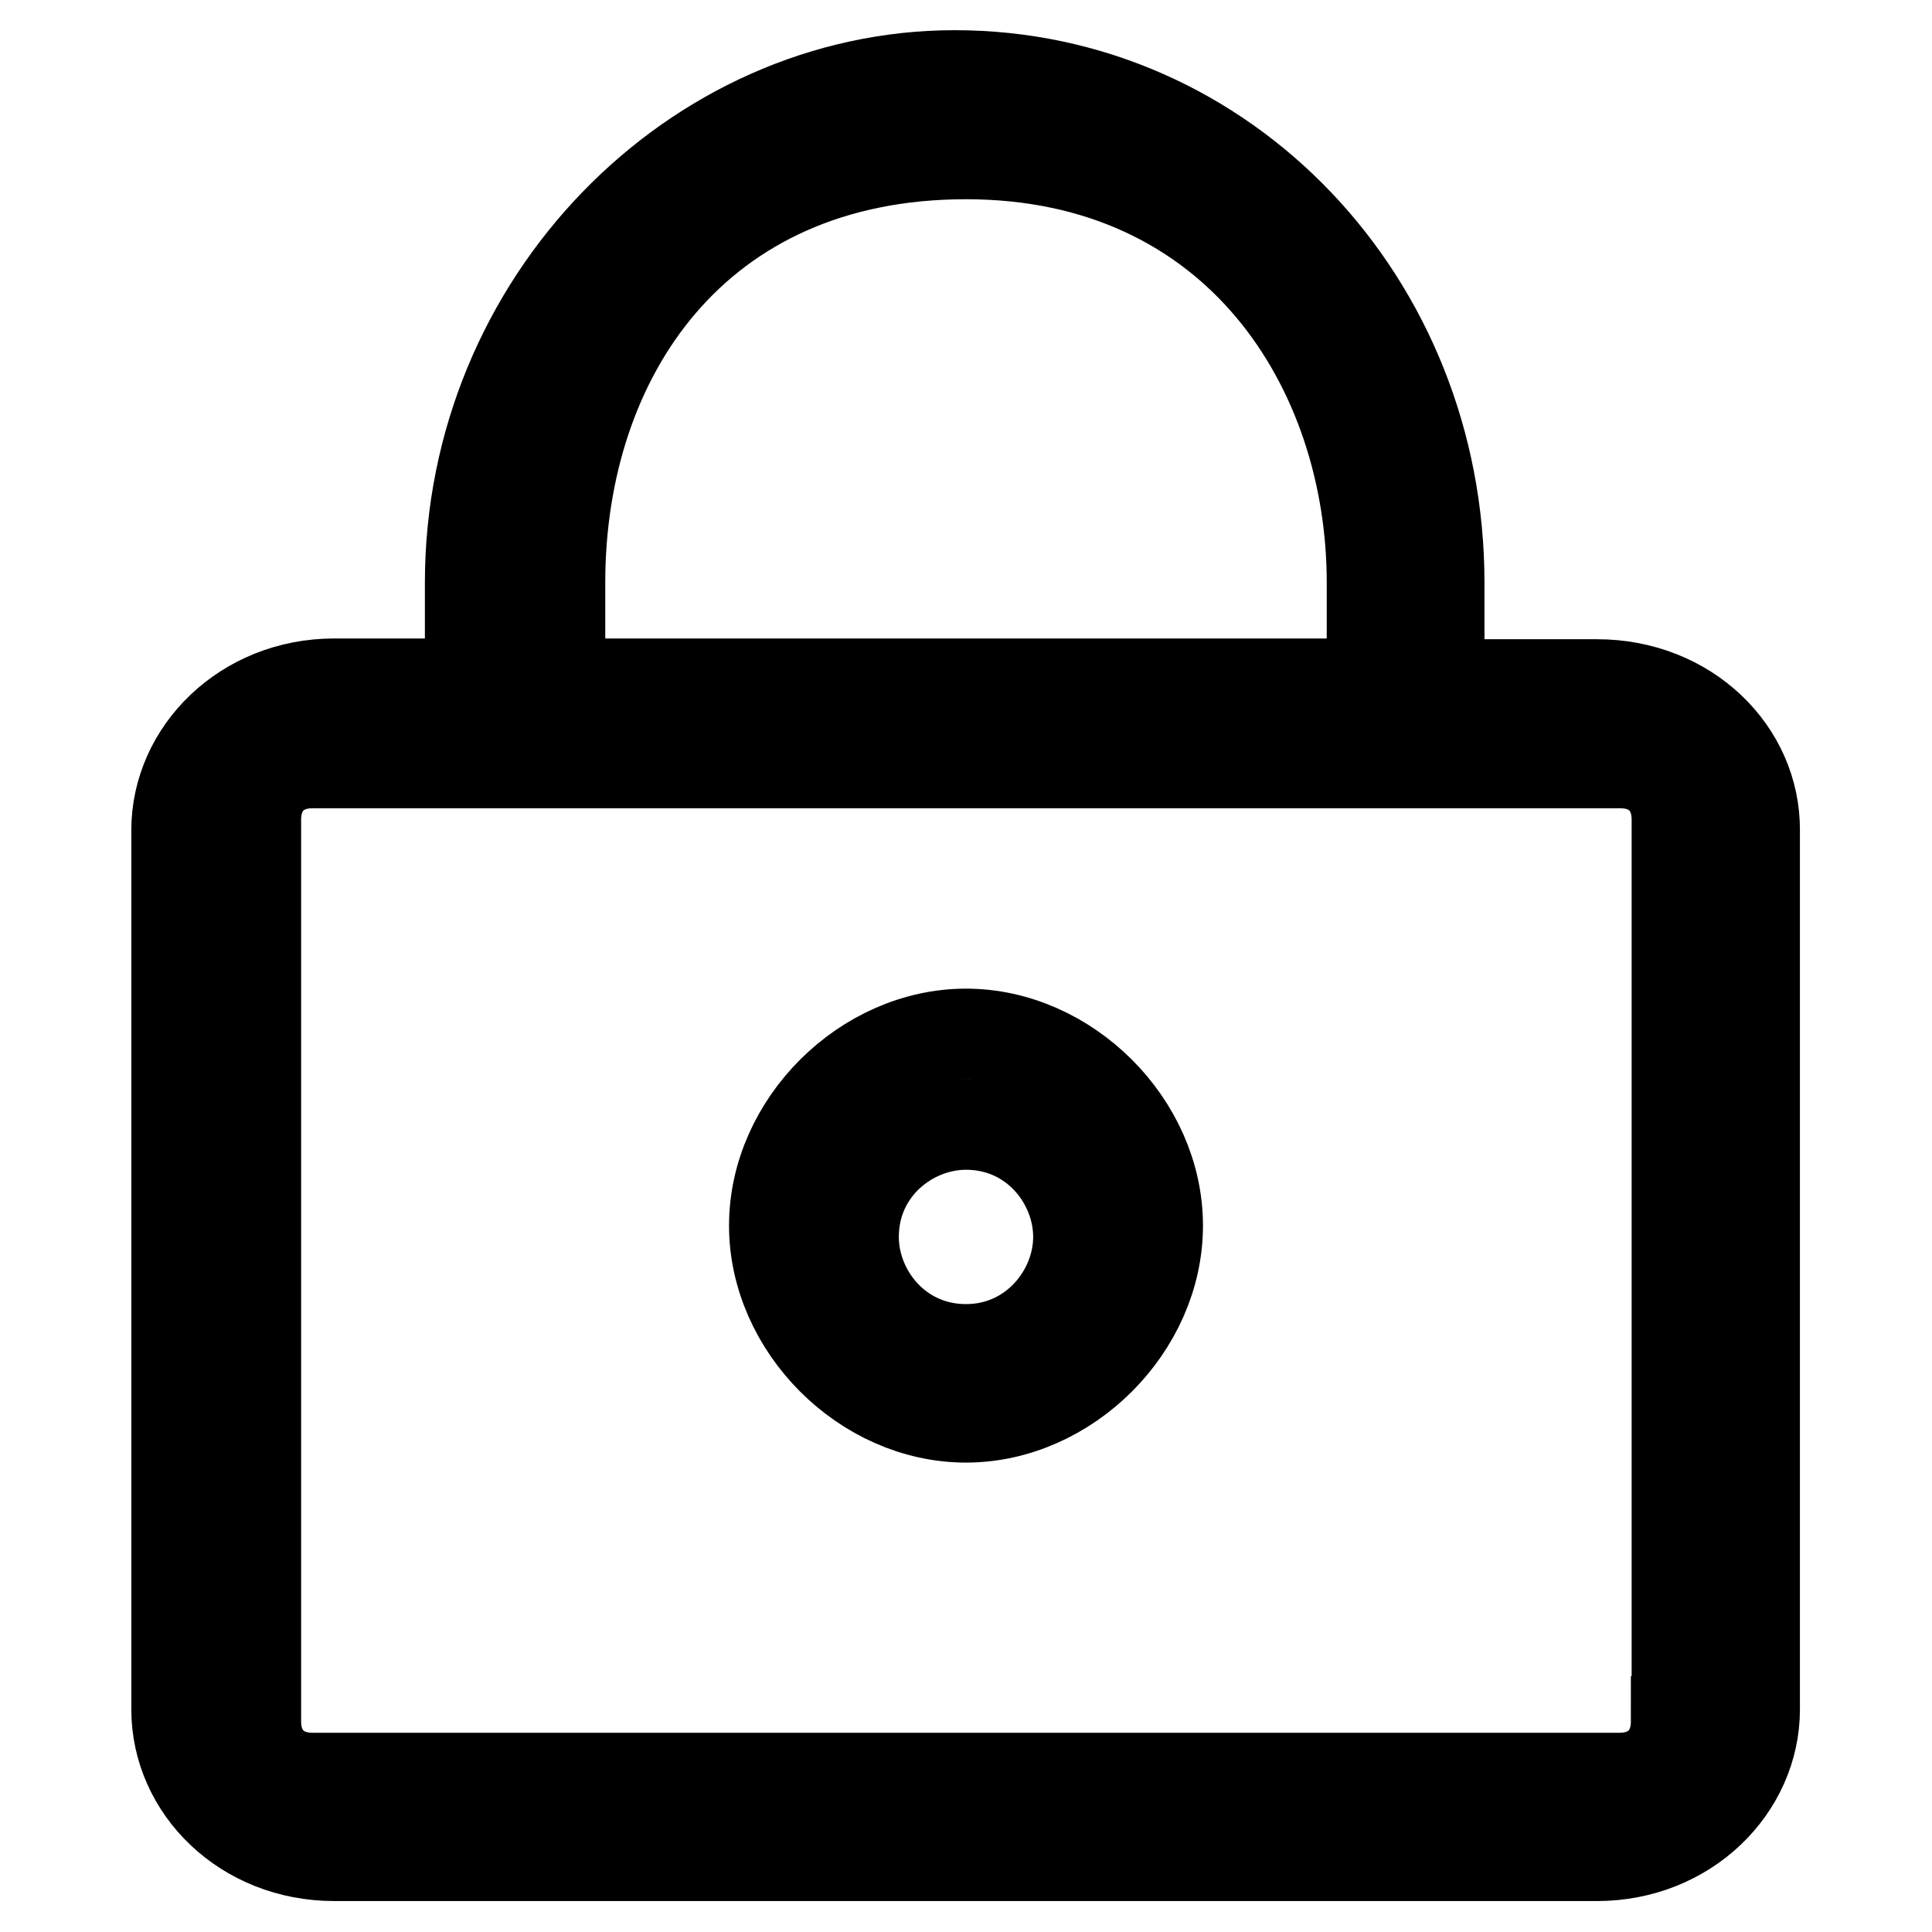 <?xml version="1.0" encoding="utf-8"?>
<!-- Svg Vector Icons : http://www.onlinewebfonts.com/icon -->
<!DOCTYPE svg PUBLIC "-//W3C//DTD SVG 1.1//EN" "http://www.w3.org/Graphics/SVG/1.1/DTD/svg11.dtd">
<svg version="1.1" xmlns="http://www.w3.org/2000/svg" xmlns:xlink="http://www.w3.org/1999/xlink" x="0px" y="0px" viewBox="0 0 256 256" enable-background="new 0 0 256 256" xml:space="preserve">
<g><g><path stroke-width="12" fill-opacity="0" stroke="#000000"  d="M211.6,90.7h-20.9V77.2c0-37.3-28.4-67.2-64.2-67.2c-34.4,0-64.2,29.9-64.2,67.2v13.4H44.3c-11.9,0-20.9,9-20.9,19.4v116.5c0,10.5,9,19.4,20.9,19.4h167.3c11.9,0,20.9-9,20.9-19.4V110.1C232.6,99.6,223.6,90.7,211.6,90.7z M74.2,77.2c0-29.9,17.9-56.8,53.8-56.8c35.9,0,53.8,28.4,53.8,56.8v13.4H74.2V77.2z M222.1,228.1c0,4.5-3,7.5-7.5,7.5H41.4c-4.5,0-7.5-3-7.5-7.5V108.6c0-4.5,3-7.5,7.5-7.5h173.3c4.5,0,7.5,3,7.5,7.5V228.1z"/><path stroke-width="12" fill-opacity="0" stroke="#000000"  d="M128,137c-13.4,0-25.4,11.9-25.4,25.4c0,13.4,11.9,25.4,25.4,25.4c13.4,0,25.4-11.9,25.4-25.4C153.4,148.9,141.4,137,128,137z M128,178.8c-9,0-14.9-7.5-14.9-14.9c0-9,7.5-14.9,14.9-14.9c9,0,14.9,7.5,14.9,14.9C142.9,171.3,136.9,178.8,128,178.8z"/></g></g>
</svg>